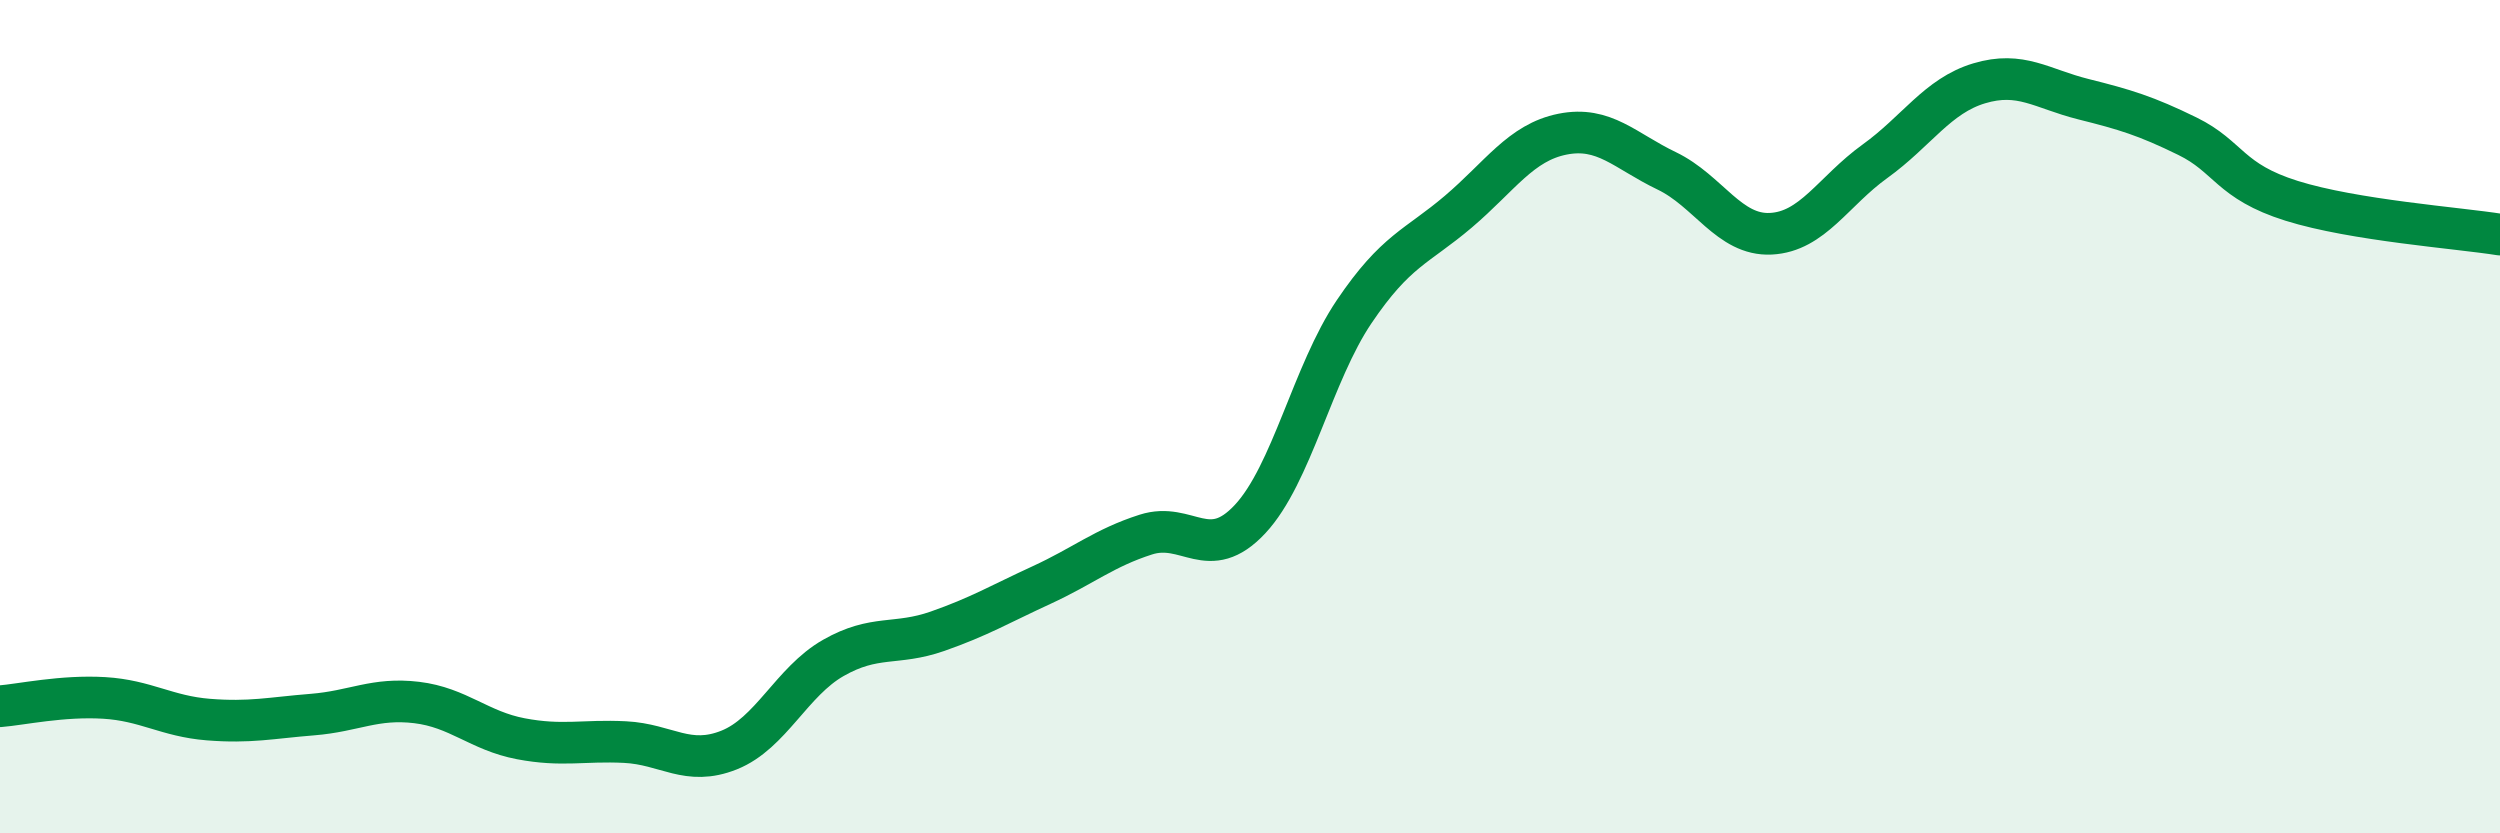 
    <svg width="60" height="20" viewBox="0 0 60 20" xmlns="http://www.w3.org/2000/svg">
      <path
        d="M 0,16.95 C 0.5,16.91 1.5,16.69 2.5,16.75 C 3.5,16.81 4,17.19 5,17.27 C 6,17.35 6.5,17.23 7.5,17.15 C 8.5,17.07 9,16.74 10,16.86 C 11,16.98 11.5,17.54 12.5,17.73 C 13.5,17.92 14,17.76 15,17.81 C 16,17.86 16.5,18.4 17.5,18 C 18.5,17.6 19,16.36 20,15.79 C 21,15.22 21.5,15.5 22.5,15.15 C 23.5,14.8 24,14.5 25,14.04 C 26,13.58 26.5,13.15 27.5,12.83 C 28.5,12.51 29,13.53 30,12.46 C 31,11.39 31.5,8.96 32.5,7.48 C 33.5,6 34,5.93 35,5.08 C 36,4.23 36.5,3.42 37.5,3.22 C 38.5,3.02 39,3.62 40,4.1 C 41,4.58 41.5,5.66 42.5,5.61 C 43.5,5.56 44,4.59 45,3.87 C 46,3.15 46.5,2.3 47.5,2 C 48.5,1.7 49,2.13 50,2.38 C 51,2.63 51.5,2.78 52.5,3.27 C 53.5,3.76 53.5,4.35 55,4.82 C 56.5,5.29 59,5.47 60,5.63L60 20L0 20Z"
        fill="#008740"
        opacity="0.1"
        stroke-linecap="round"
        stroke-linejoin="round"
      />
      <path
        d="M 0,16.95 C 0.5,16.91 1.5,16.69 2.5,16.75 C 3.5,16.81 4,17.19 5,17.27 C 6,17.35 6.5,17.23 7.5,17.15 C 8.5,17.07 9,16.74 10,16.86 C 11,16.98 11.5,17.54 12.5,17.73 C 13.5,17.92 14,17.76 15,17.81 C 16,17.86 16.5,18.4 17.5,18 C 18.5,17.6 19,16.36 20,15.79 C 21,15.22 21.5,15.5 22.5,15.15 C 23.5,14.8 24,14.5 25,14.04 C 26,13.58 26.5,13.15 27.5,12.83 C 28.5,12.51 29,13.53 30,12.46 C 31,11.39 31.5,8.96 32.5,7.48 C 33.5,6 34,5.93 35,5.08 C 36,4.23 36.5,3.42 37.5,3.22 C 38.5,3.02 39,3.62 40,4.1 C 41,4.58 41.5,5.66 42.5,5.61 C 43.5,5.56 44,4.59 45,3.87 C 46,3.15 46.5,2.3 47.5,2 C 48.5,1.7 49,2.13 50,2.38 C 51,2.63 51.5,2.78 52.5,3.27 C 53.5,3.76 53.5,4.35 55,4.82 C 56.5,5.29 59,5.47 60,5.63"
        stroke="#008740"
        stroke-width="1"
        fill="none"
        stroke-linecap="round"
        stroke-linejoin="round"
      />
    </svg>
  